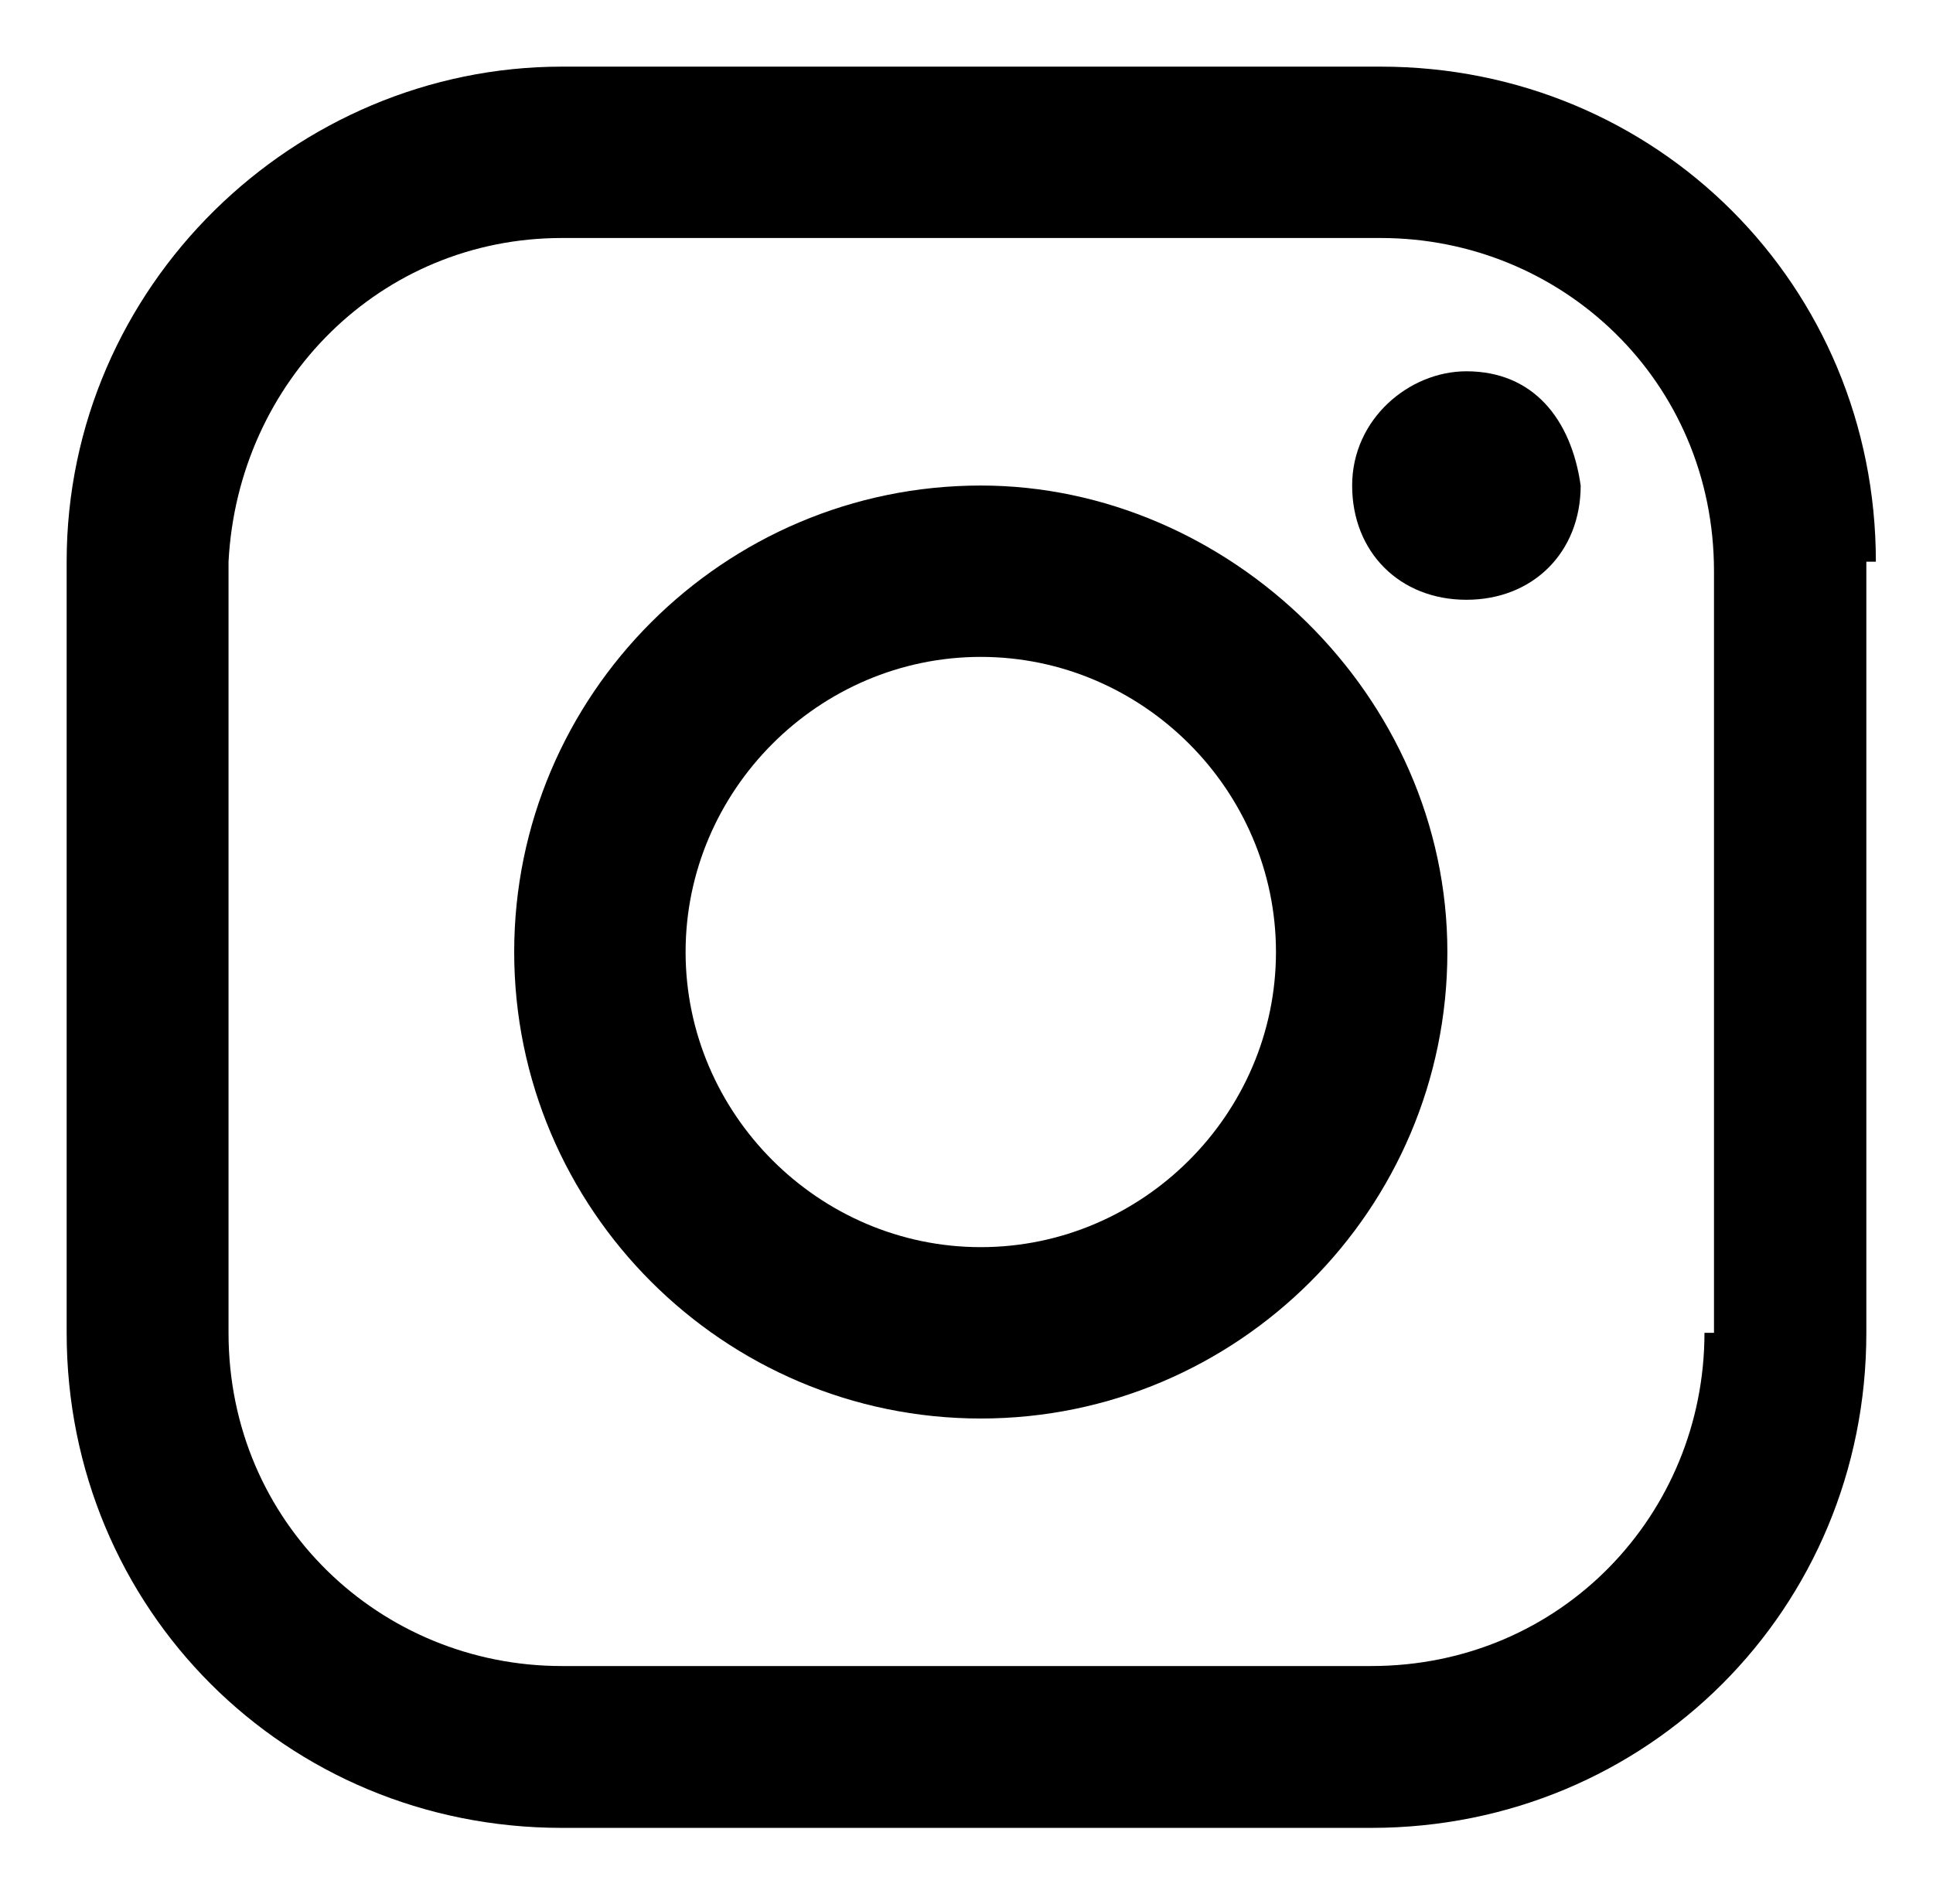 <?xml version="1.0" encoding="utf-8"?>
<!-- Generator: Adobe Illustrator 25.0.0, SVG Export Plug-In . SVG Version: 6.00 Build 0)  -->
<svg version="1.1" id="Ebene_1" xmlns="http://www.w3.org/2000/svg" xmlns:xlink="http://www.w3.org/1999/xlink" x="0px" y="0px"
	 width="20.3px" height="20px" viewBox="0 0 20.3 20" style="enable-background:new 0 0 20.3 20;" xml:space="preserve">
<g>
	<path d="M19.7,5.9c0-2.9-2.3-5.2-5.2-5.2H5.9C3.1,0.7,0.7,3,0.7,5.9V14c0,2.9,2.3,5.2,5.2,5.2h8.5c2.9,0,5.2-2.3,5.2-5.2V5.9z
		 M17.9,14c0,1.9-1.5,3.5-3.5,3.5H5.9c-1.9,0-3.5-1.5-3.5-3.5V5.9C2.5,4,4,2.5,5.9,2.5h8.6c1.9,0,3.5,1.5,3.5,3.5V14z"/>
	<path d="M10.3,5.1c-2.7,0-4.9,2.2-4.9,4.9s2.2,4.9,4.9,4.9s4.9-2.2,4.9-4.9C15.2,7.3,12.9,5.1,10.3,5.1z M10.3,13.1
		c-1.7,0-3.1-1.4-3.1-3.1s1.4-3.1,3.1-3.1s3.1,1.4,3.1,3.1S12,13.1,10.3,13.1z"/>
	<path d="M15.4,3.9c-0.6,0-1.2,0.5-1.2,1.2s0.5,1.2,1.2,1.2s1.2-0.5,1.2-1.2C16.5,4.4,16.1,3.9,15.4,3.9z"/>
</g>
</svg>
